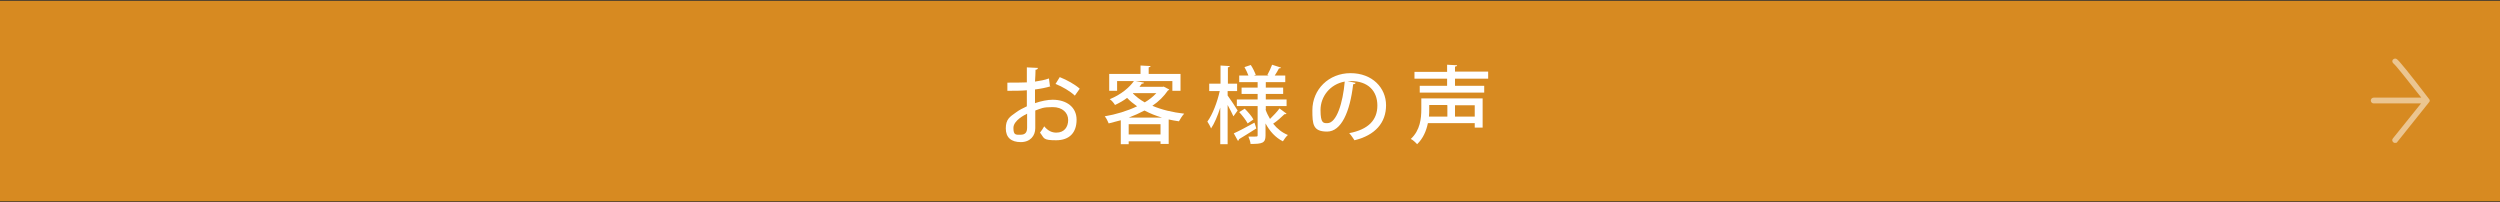 <?xml version="1.0" encoding="UTF-8"?>
<svg id="_レイヤー_1" data-name=" レイヤー 1" xmlns="http://www.w3.org/2000/svg" version="1.1" viewBox="0 0 950 76.8">
  <rect x="0" y="0" width="950" height="76.8" fill="#333333" stroke="none"/>
  <defs>
    <style>
      .cls-1 {
        isolation: isolate;
        opacity: .5;
      }

      .cls-1, .cls-2, .cls-3 {
        stroke-width: 0px;
      }

      .cls-1, .cls-3 {
        fill: #fff;
      }

      .cls-2 {
        fill: #d78a21;
      }
    </style>
  </defs>
  <rect class="cls-2" y=".3" width="950" height="76.2"/>
  <path class="cls-1" d="M923.3,38.3h0c0-.2,0-.4-.2-.6h0c-7.5-9.8-11.6-14.9-12.4-15.3-.5-.3-1.2-.1-1.5.4s0,1.1.4,1.4c.8.6,5.7,6.8,10.5,12.9h-18.1c-.6,0-1.1.5-1.1,1.1s.5,1.1,1.1,1.1h18l-10.7,13.3c-.4.5-.3,1.1.2,1.5.2.2.4.2.7.2s.6,0,.8-.4l12-15h0c.2-.2.3-.4.3-.6h0Z"/>
  <g>
    <path class="cls-3" d="M399.2,32.8c-1.6.5-3.6.9-5.9,1.2v5.2c2.3-.8,4.8-1.3,6.7-1.3,5.3,0,9.1,2.8,9.1,7.6s-2.6,7.8-7.8,7.8-4.4-.8-6.1-2.9c.6-.7,1.2-1.7,1.6-2.4,1.4,1.7,2.9,2.4,4.6,2.4,3,0,4.5-2.1,4.5-4.8s-2.1-4.9-5.9-4.9-4.3.5-6.6,1.3v6.7c0,2.9-1.9,5.3-5.5,5.3s-5.7-1.7-5.7-5.2,1.5-4.4,3.9-6.1c1.2-.9,2.6-1.6,4.1-2.3v-6.1c-2.2.2-4.7.2-7.4.2v-3.1c2.7,0,5.2,0,7.4-.1v-5.7l4.2.2c0,.4-.4.7-.9.7,0,1.2-.1,2.9-.2,4.5,2-.3,3.7-.6,5.3-1.2l.4,3.1h.2ZM390.3,43.2c-1,.5-5.2,2.6-5.2,5.4s.9,2.6,2.7,2.6,2.5-.9,2.5-2.7v-5.3ZM408.4,36.3c-1.7-1.6-4.7-3.4-7.3-4.4l1.6-2.6c2.8,1.1,5.8,2.8,7.6,4.4l-1.9,2.7h0Z"/>
    <path class="cls-3" d="M442,32.8l2.3,1.2c0,.2-.3.3-.5.4-1.5,2.2-3.5,4.2-5.9,5.8,3.5,1.5,7.7,2.5,12.1,3-.7.7-1.5,2-2,2.9-1.3-.2-2.6-.4-3.9-.7v9.3h-3.1v-1h-12.1v1.1h-3v-9.1c-1.5.4-3.1.8-4.6,1.2-.3-.8-.9-2-1.5-2.7,4.2-.7,8.5-2,12.3-3.8-1.4-1-2.7-2-3.8-3.2-1.3,1-2.9,1.9-4.6,2.7-.4-.7-1.3-1.8-2-2.2,4.4-1.8,7.5-4.5,9.2-6.9h-6.4v3.7h-3v-6.4h11.9v-3.2l3.8.2c0,.3-.2.4-.7.5v2.5h12.1v6.4h-3.1v-3.7h-14l3.2.6c0,.3-.3.4-.8.4-.3.4-.6.8-.9,1.2h9.1v-.2ZM441.6,44.7c-2.4-.7-4.6-1.6-6.7-2.7-1.9,1-3.9,1.9-6,2.7h12.7ZM428.9,51.1h12.1v-3.9h-12.1v3.9ZM430.7,35.3l-.2.2c1.2,1.2,2.7,2.4,4.5,3.4,1.7-1,3.2-2.2,4.4-3.5h-8.7,0Z"/>
    <path class="cls-3" d="M466.5,34.5v1.8c.9,1.2,3.3,4.8,3.8,5.7-.4.6-.9,1.2-1.6,2.2-.4-1-1.4-2.8-2.2-4.3v14.9h-2.8v-13.9c-1,3.1-2.2,6-3.5,7.9-.3-.8-1-2-1.4-2.6,2-2.7,3.8-7.5,4.7-11.6h-4v-2.8h4.3v-6.9l3.5.2c0,.3-.2.4-.7.5v6.2h3.5v2.8h-3.6ZM468.8,50.7c2-.9,5-2.5,7.9-4.1l.7,2.2c-2.4,1.6-5,3.1-6.6,4.1,0,.3-.1.5-.4.6l-1.6-2.9h0ZM480.9,41.6c.4,1.2,1,2.4,1.7,3.6,1.2-1.2,2.8-2.8,3.6-4l2.7,2c0,0-.3.2-.5.2h-.3c-1.1,1.1-2.9,2.7-4.3,3.6,1.5,1.9,3.4,3.4,5.6,4.3-.6.5-1.5,1.7-1.9,2.4-2.8-1.4-5-3.8-6.6-6.8v4.6c0,2.9-1.3,3.2-5.7,3.2,0-.8-.5-2-.8-2.8h2.1c1.3,0,1.4,0,1.4-.5v-11.1h-7.9v-2.5h7.9v-2.1h-6.1v-2.4h6.1v-2.1h-7v-2.5h3.5c-.4-1-.9-2.2-1.5-3.2l2.4-.8c.8,1.2,1.5,2.7,1.9,3.7l-.7.3h5.6l-.5-.2c.6-1.1,1.4-2.8,1.8-3.9l3.4,1.1c-.1.2-.4.3-.8.3-.4.8-1,1.8-1.6,2.7h4v2.5h-7.4v2.1h6.6v2.4h-6.6v2.1h7.9v2.5h-7.9v1.3ZM474.1,46.9c-.6-1.2-2-3-3.2-4.3l2.1-1.3c1.2,1.2,2.7,2.9,3.3,4.1l-2.2,1.5h0Z"/>
    <path class="cls-3" d="M515.1,31.5c0,.3-.4.5-.9.5-1.2,10.5-4.5,18-9.9,18s-5.6-2.8-5.6-8.1c0-7.9,6.2-14.1,14.5-14.1s13.5,5.6,13.5,12.2-4.1,11.4-12,13.3c-.5-.7-1.2-1.9-2-2.7,7.3-1.4,10.7-5,10.7-10.5s-3.5-9.3-10.1-9.3-.9,0-1.3,0l3.2.7h-.1ZM511,31c-5.6,1-9.2,5.7-9.2,10.8s1.1,5,2.6,5c3.5,0,5.9-7.7,6.6-15.8Z"/>
    <path class="cls-3" d="M563.4,37.4v11.1h-3v-1.7h-17.8c-.6,2.9-1.8,5.8-4.1,8-.5-.6-1.7-1.7-2.4-2,3.6-3.3,4-7.9,4-11.3v-4.1h23.3ZM565.5,29.9h-12.6v2.7h11.1v2.6h-24.5v-2.6h10.4v-2.7h-12.4v-2.6h12.4v-2.7l3.8.2c0,.3-.2.4-.8.5v1.9h12.6v2.6h0ZM549.9,39.9h-6.8v1.7c0,.8,0,1.7-.1,2.7h7v-4.3h-.1ZM560.4,44.3v-4.3h-7.5v4.3h7.5Z"/>
  </g>
</svg>